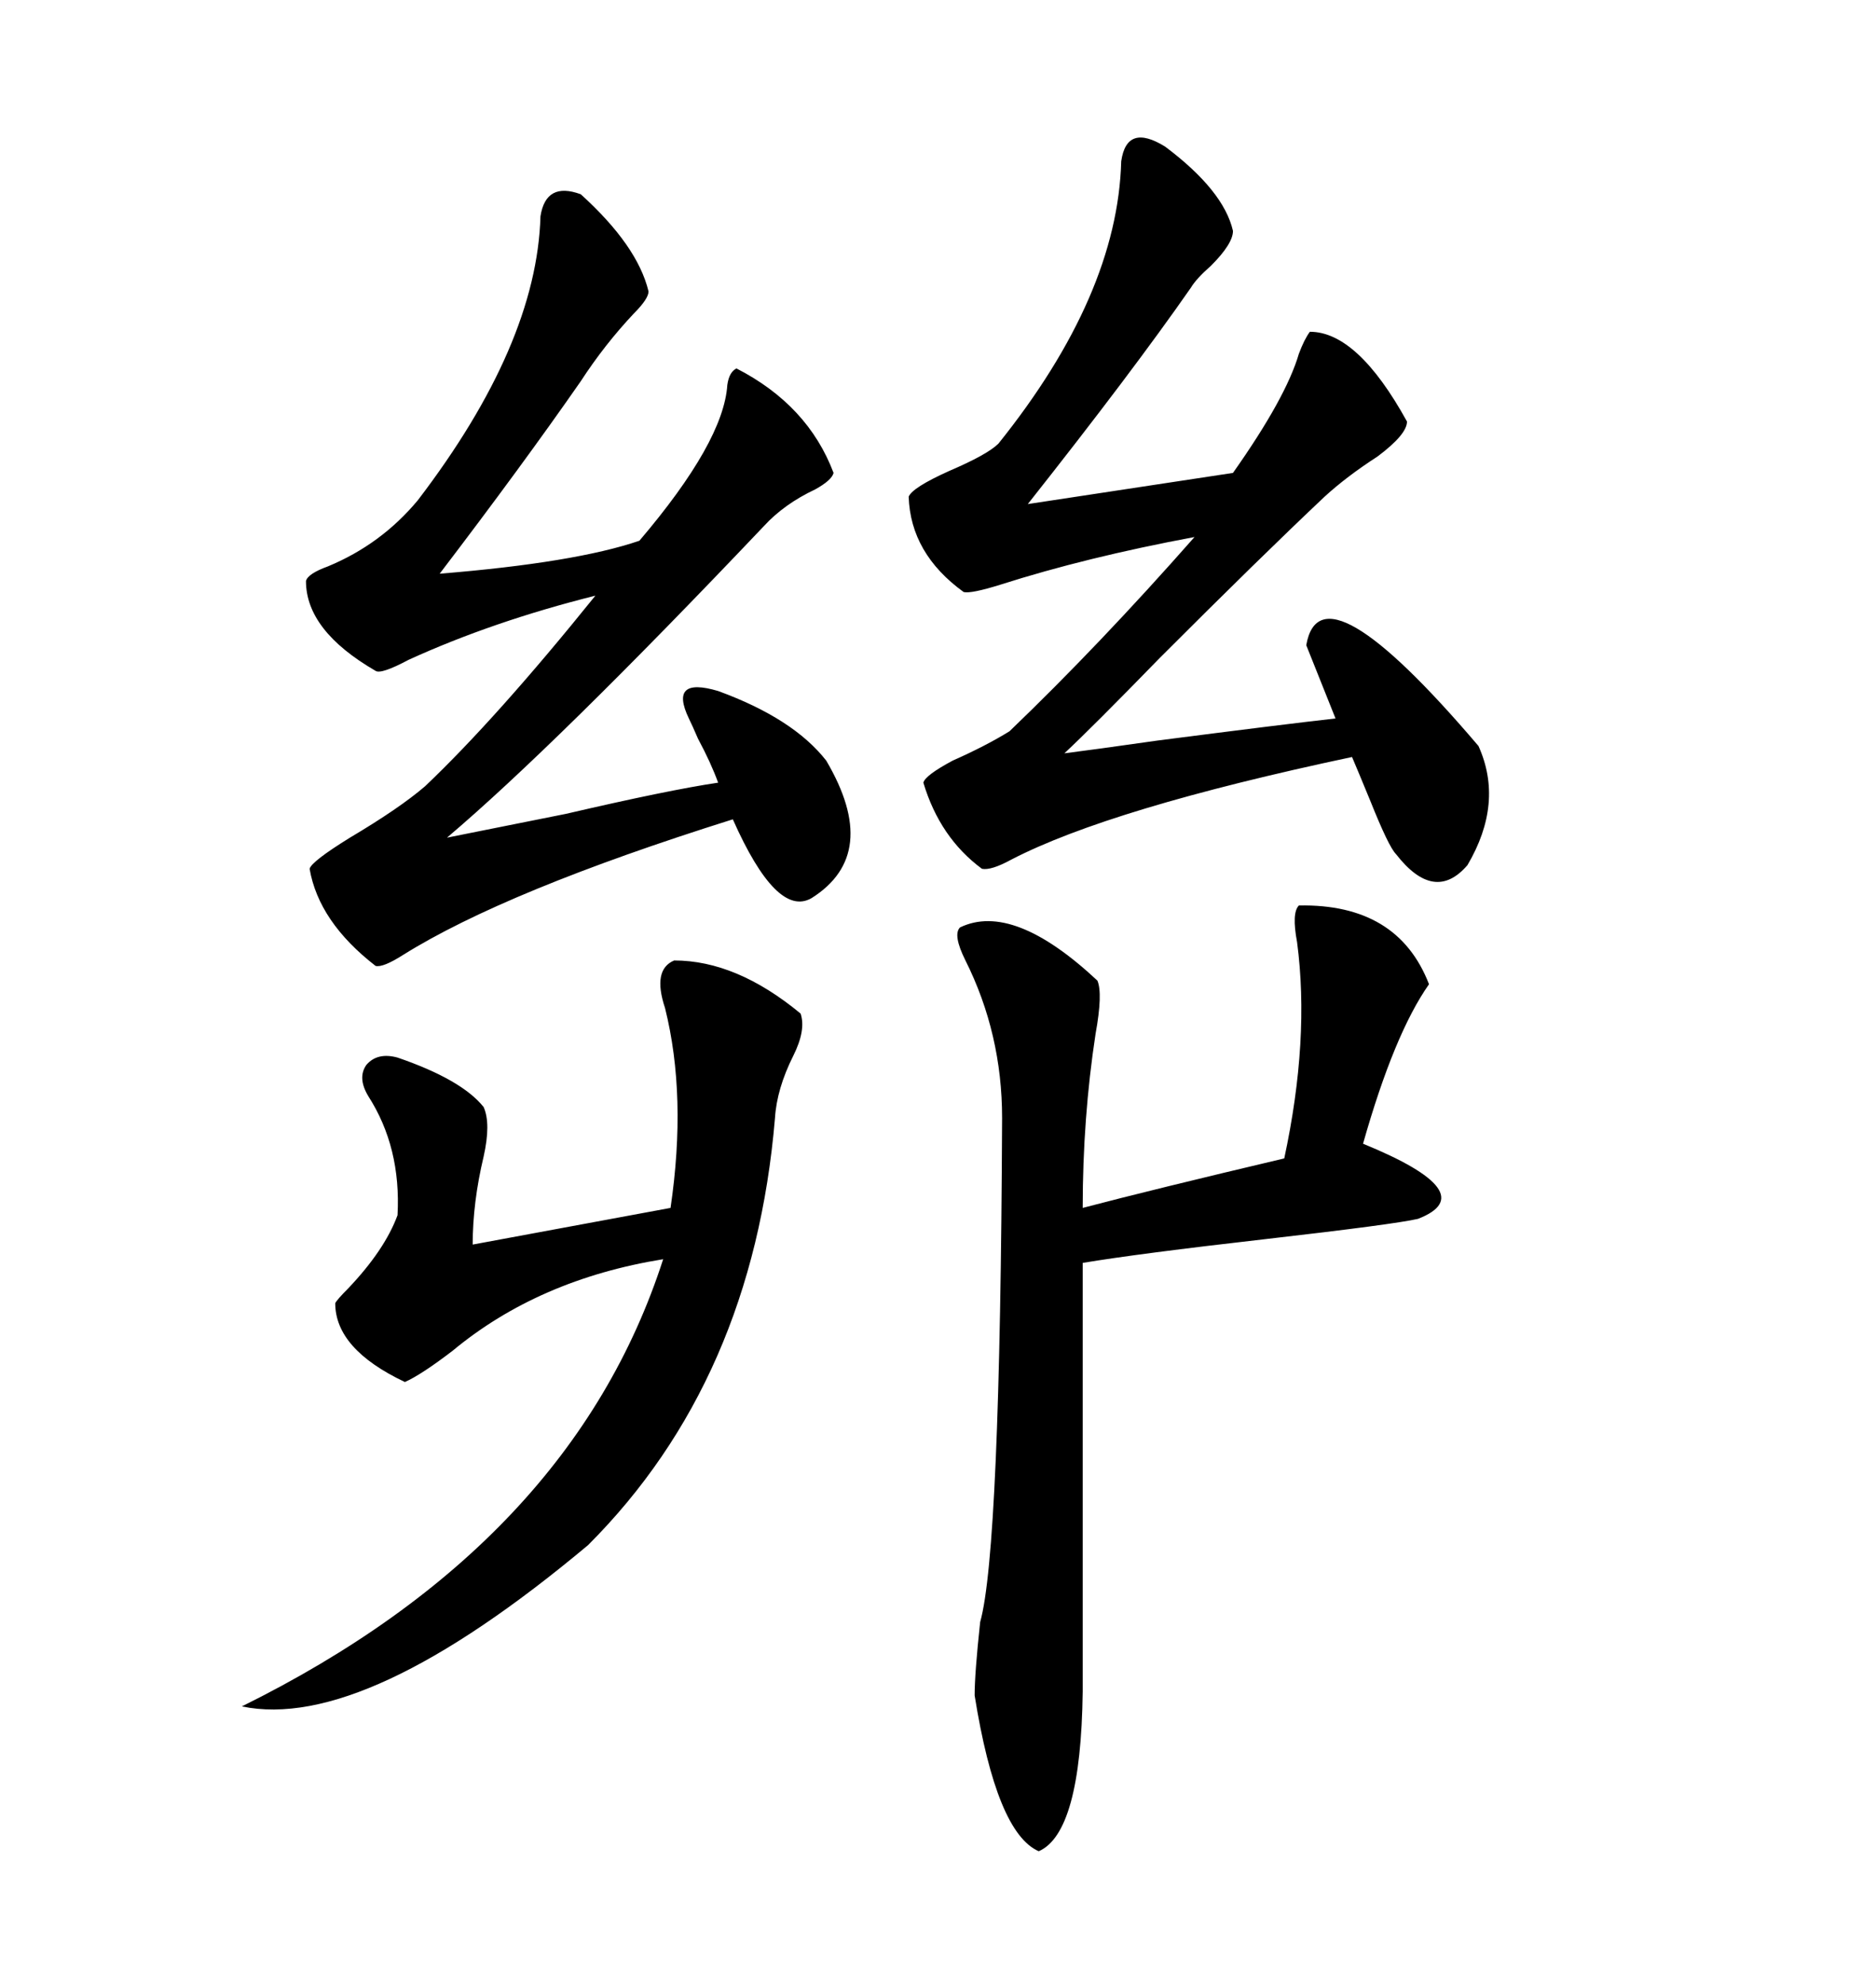 <svg xmlns="http://www.w3.org/2000/svg" xmlns:xlink="http://www.w3.org/1999/xlink" width="300" height="317.285"><path d="M92.87 31.05L92.87 31.05Q101.95 39.26 103.71 46.58L103.71 46.58Q103.71 47.75 101.37 50.10L101.37 50.10Q96.68 55.08 92.87 60.94L92.87 60.94Q83.50 74.41 70.31 91.70L70.31 91.70Q91.99 89.94 102.25 86.43L102.25 86.43Q115.72 70.61 116.31 61.52L116.31 61.52Q116.60 59.47 117.77 58.89L117.77 58.89Q129.20 64.75 133.30 75.59L133.30 75.59Q133.01 76.76 130.37 78.22L130.37 78.22Q125.39 80.57 122.17 84.08L122.17 84.08Q88.77 119.24 71.48 133.89L71.48 133.89Q77.34 132.71 90.53 130.08L90.53 130.08Q106.93 126.27 114.84 125.10L114.84 125.10Q113.67 121.88 111.62 118.07L111.62 118.07Q110.74 116.02 110.16 114.84L110.16 114.84Q106.93 108.11 114.84 110.45L114.84 110.45Q126.86 114.84 132.13 121.58L132.13 121.58Q140.92 136.52 129.79 143.55L129.79 143.55Q124.22 146.78 117.19 130.96L117.19 130.96Q80.86 142.38 64.45 152.64L64.45 152.64Q61.23 154.69 60.06 154.39L60.06 154.39Q50.98 147.36 49.51 138.87L49.51 138.87Q49.80 137.70 55.96 133.89L55.96 133.89Q63.87 129.20 67.97 125.68L67.97 125.68Q79.39 114.84 95.21 95.21L95.21 95.21Q78.81 99.32 65.33 105.47L65.33 105.47Q60.94 107.81 60.06 107.23L60.06 107.23Q48.93 100.78 48.93 92.87L48.93 92.87Q49.22 91.70 52.44 90.53L52.44 90.53Q60.94 87.01 66.80 79.98L66.80 79.98Q85.84 55.08 86.43 34.57L86.43 34.57Q87.30 29.00 92.87 31.05ZM186.33 23.44L186.33 23.44Q195.70 30.47 197.17 36.91L197.17 36.91Q197.17 38.96 193.65 42.48L193.65 42.48Q191.31 44.53 190.43 46.00L190.43 46.00Q181.05 59.47 164.36 80.57L164.36 80.57Q185.74 77.34 197.17 75.59L197.17 75.59Q205.66 63.57 207.71 56.54L207.71 56.54Q208.59 54.20 209.47 53.03L209.47 53.03Q217.09 53.03 225 67.38L225 67.38Q225 69.43 220.31 72.95L220.31 72.95Q215.33 76.17 211.82 79.39L211.82 79.39Q201.56 89.06 185.45 105.18L185.45 105.18Q174.61 116.31 170.21 120.41L170.21 120.41Q174.90 119.82 185.16 118.36L185.16 118.36Q205.66 115.72 213.57 114.84L213.57 114.84L208.89 103.13Q211.23 89.65 236.43 119.24L236.43 119.24Q240.53 128.32 234.67 138.28L234.67 138.28Q229.39 144.43 223.24 136.52L223.24 136.52Q222.07 135.35 219.14 128.03L219.14 128.03Q217.09 123.05 216.21 121.00L216.21 121.00Q177.54 129.20 161.72 137.40L161.72 137.40Q158.50 139.16 157.03 138.87L157.03 138.87Q150.29 133.89 147.66 125.10L147.66 125.10Q147.95 123.93 152.34 121.58L152.34 121.58Q157.62 119.24 161.43 116.89L161.43 116.89Q175.78 103.13 191.02 85.84L191.02 85.84Q173.73 89.06 159.96 93.46L159.96 93.46Q155.27 94.92 154.10 94.63L154.10 94.63Q145.61 88.48 145.31 79.39L145.31 79.39Q145.90 77.93 151.76 75.29L151.76 75.29Q157.91 72.66 159.67 70.90L159.67 70.90Q178.71 47.17 179.30 25.78L179.30 25.78Q180.18 19.63 186.33 23.44ZM228.52 157.32L228.52 157.32Q222.95 165.23 217.97 182.81L217.97 182.81Q237.30 190.72 226.76 194.82L226.76 194.82Q222.95 195.70 202.44 198.05L202.44 198.05Q181.93 200.39 173.14 201.86L173.14 201.86L173.14 270.41Q172.85 292.97 166.11 295.90L166.11 295.90Q159.38 292.97 155.86 271.00L155.86 271.00Q155.86 267.48 156.74 259.28L156.74 259.28Q159.96 247.85 160.25 178.71L160.25 178.71Q160.25 165.23 154.39 153.52L154.39 153.52Q152.34 149.41 153.52 148.24L153.52 148.24Q162.01 144.14 175.49 156.74L175.49 156.74Q176.37 158.79 175.20 165.23L175.20 165.23Q173.14 178.71 173.14 193.07L173.14 193.07Q184.28 190.14 205.37 185.16L205.37 185.16Q209.47 166.11 207.42 150.59L207.42 150.59Q206.54 145.90 207.71 144.73L207.71 144.73Q223.54 144.43 228.52 157.32ZM107.81 153.52L107.81 153.52Q117.77 153.52 128.03 162.01L128.03 162.01Q128.91 164.65 126.86 168.75L126.86 168.75Q124.22 174.02 123.93 178.71L123.93 178.71Q120.41 220.61 94.04 246.97L94.04 246.97Q58.30 276.86 38.67 272.75L38.67 272.75Q91.41 246.68 106.05 201.27L106.05 201.27Q86.13 204.49 72.36 215.92L72.36 215.92Q67.38 219.73 64.75 220.90L64.75 220.90Q53.61 215.63 53.61 208.30L53.61 208.30Q53.91 207.71 55.66 205.96L55.66 205.96Q61.52 199.80 63.57 194.24L63.57 194.24Q64.16 183.40 58.89 175.20L58.89 175.20Q57.13 172.27 58.59 170.21L58.59 170.21Q60.35 168.16 63.57 169.04L63.57 169.04Q73.83 172.56 77.34 176.95L77.34 176.95Q78.52 179.59 77.34 184.86L77.34 184.86Q75.59 192.19 75.59 198.93L75.59 198.93L107.23 193.07Q109.86 175.20 106.35 161.13L106.35 161.13Q104.30 154.98 107.81 153.52Z"/></svg>